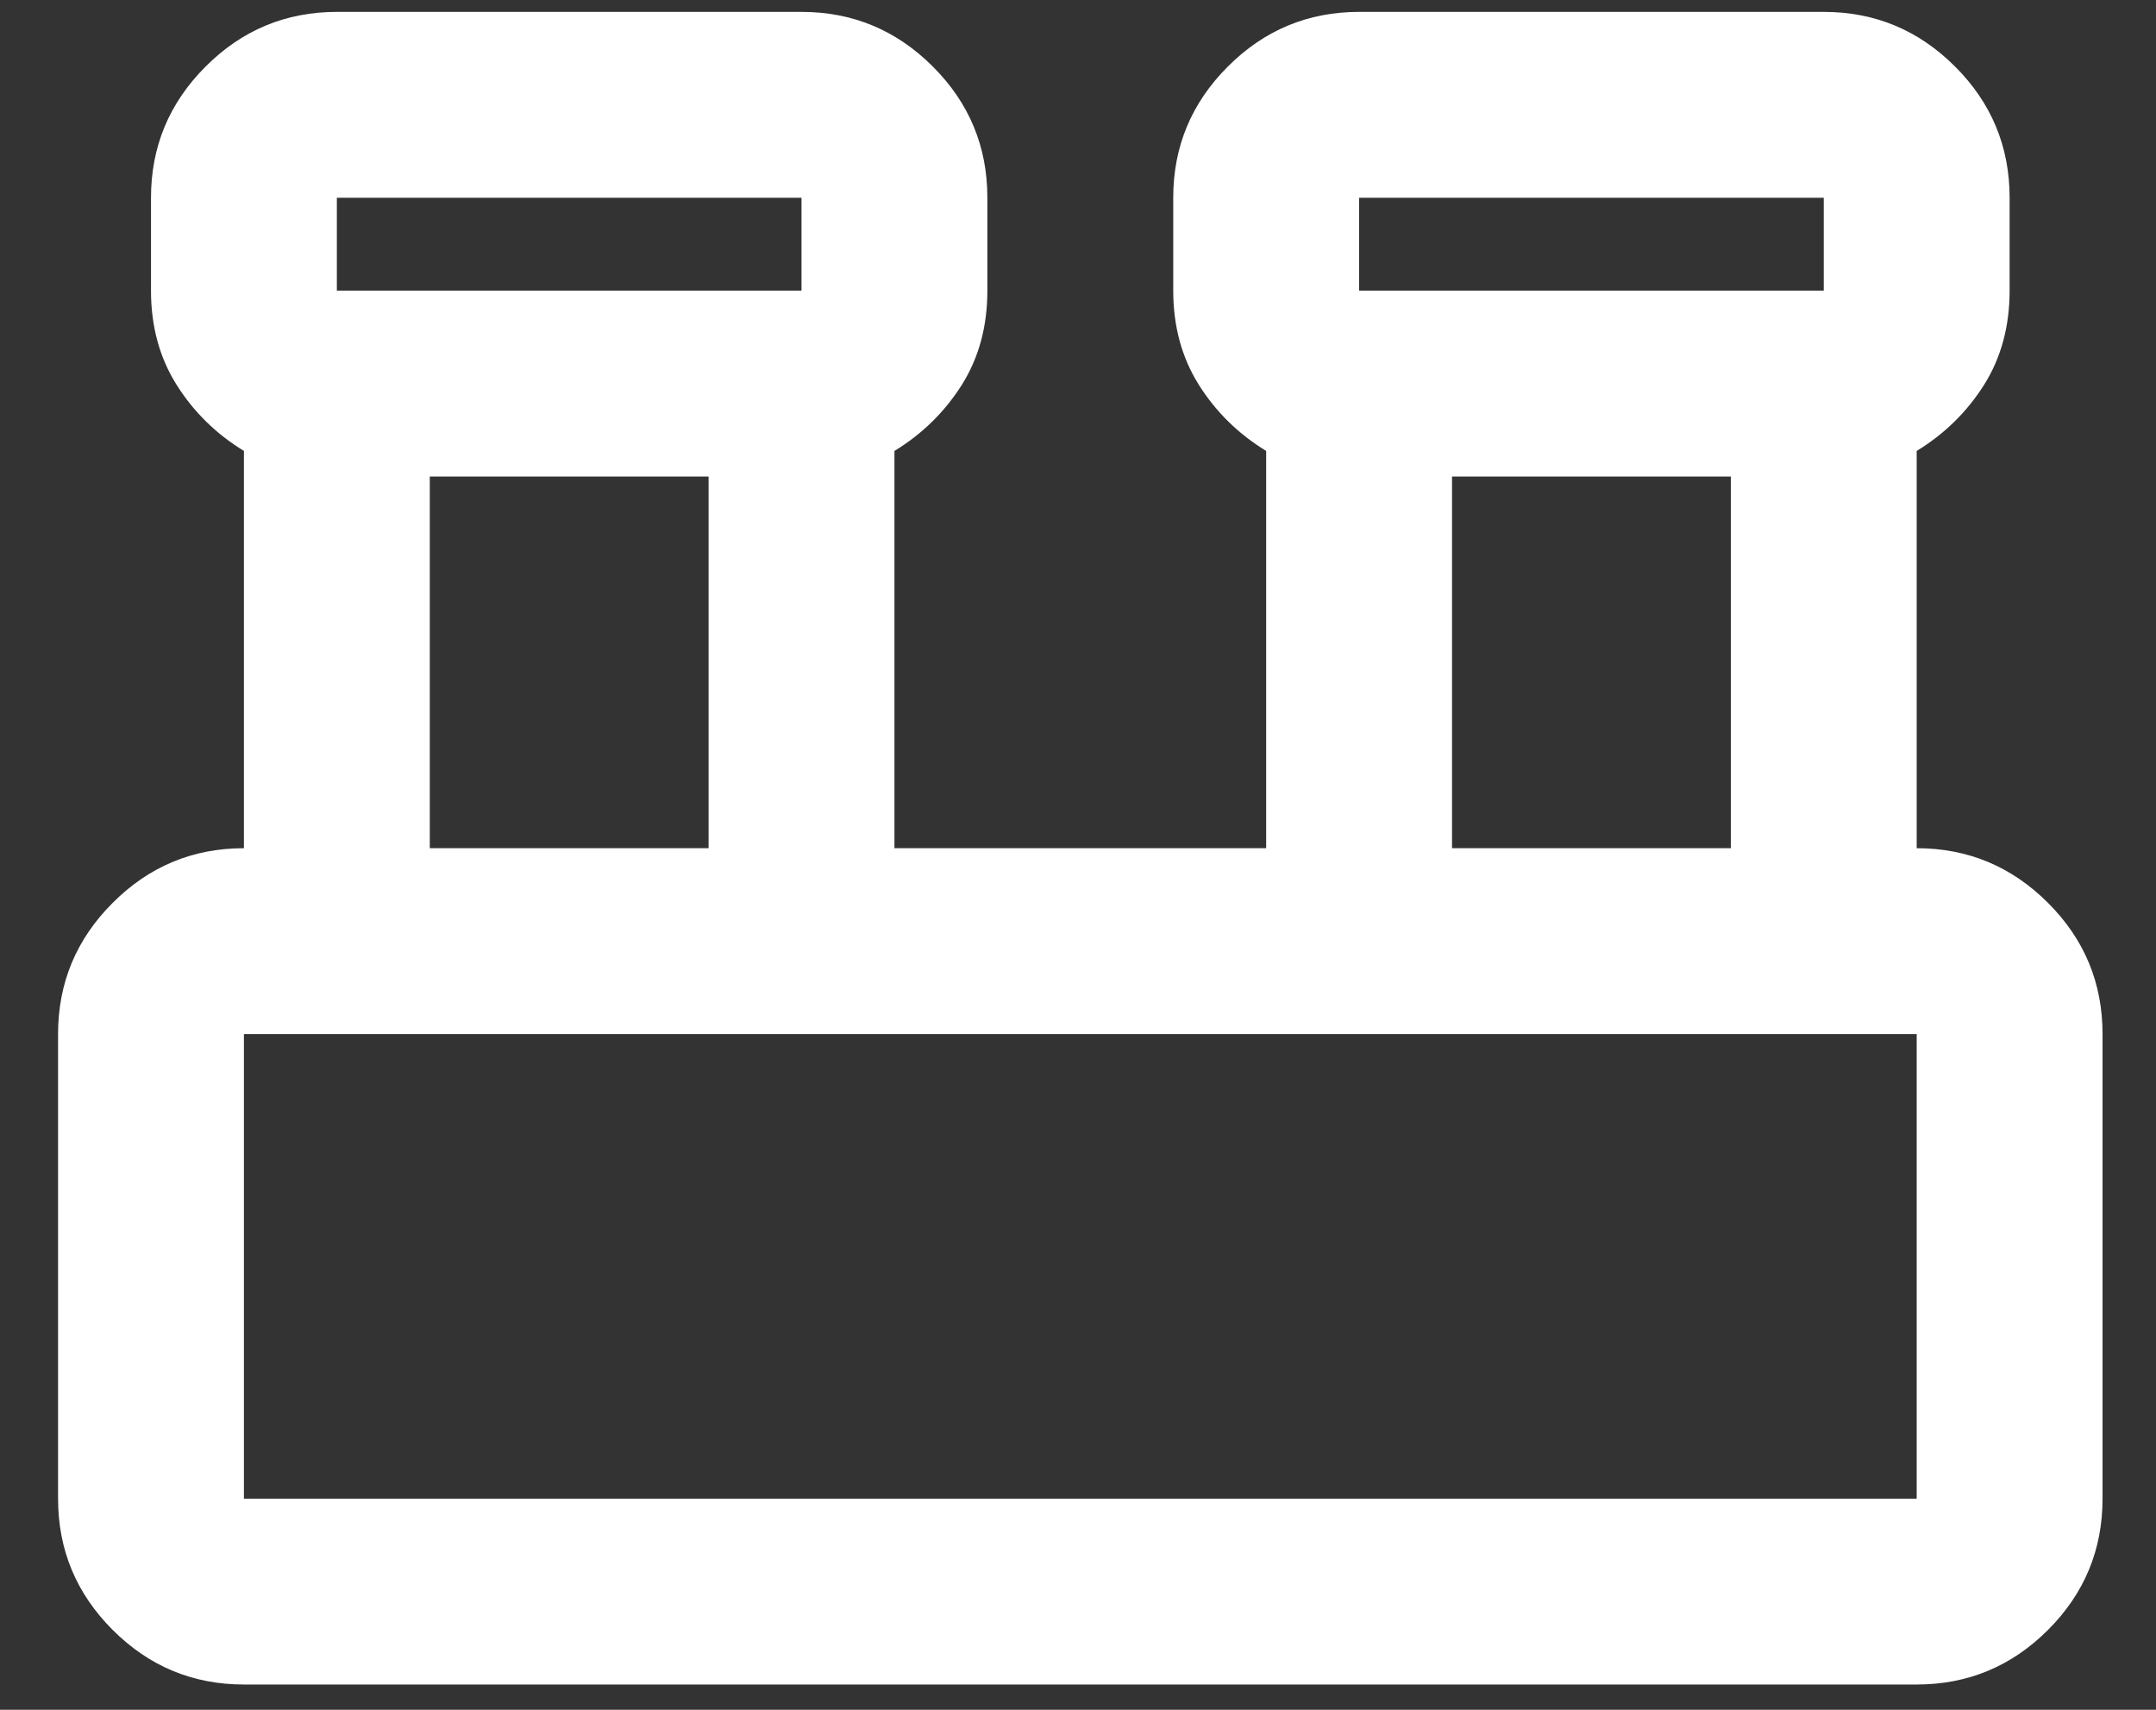 <svg xmlns="http://www.w3.org/2000/svg" width="29" height="23" viewBox="0 0 29 23" fill="none"><rect x="0" y="0" width="29" height="23" fill="#333333" stroke="none"/><path d="M3.281 22.66C2.594 22.66 2.005 22.415 1.516 21.926C1.026 21.436 0.781 20.848 0.781 20.16V13.91C0.781 13.223 1.026 12.634 1.516 12.145C2.005 11.655 2.594 11.41 3.281 11.41V6.066C2.906 5.837 2.604 5.54 2.375 5.176C2.146 4.811 2.031 4.389 2.031 3.91V2.66C2.031 1.973 2.276 1.384 2.766 0.895C3.255 0.405 3.844 0.16 4.531 0.16H10.781C11.469 0.16 12.057 0.405 12.547 0.895C13.037 1.384 13.281 1.973 13.281 2.66V3.91C13.281 4.389 13.167 4.811 12.938 5.176C12.708 5.54 12.406 5.837 12.031 6.066V11.41H17.031V6.066C16.656 5.837 16.354 5.54 16.125 5.176C15.896 4.811 15.781 4.389 15.781 3.91V2.66C15.781 1.973 16.026 1.384 16.516 0.895C17.005 0.405 17.594 0.16 18.281 0.16H24.531C25.219 0.16 25.807 0.405 26.297 0.895C26.787 1.384 27.031 1.973 27.031 2.66V3.91C27.031 4.389 26.917 4.811 26.688 5.176C26.458 5.54 26.156 5.837 25.781 6.066V11.41C26.469 11.41 27.057 11.655 27.547 12.145C28.037 12.634 28.281 13.223 28.281 13.91V20.16C28.281 20.848 28.037 21.436 27.547 21.926C27.057 22.415 26.469 22.66 25.781 22.66H3.281ZM18.281 3.91H24.531V2.66H18.281V3.91ZM4.531 3.91H10.781V2.66H4.531V3.91ZM19.531 11.41H23.281V6.41H19.531V11.41ZM5.781 11.41H9.531V6.41H5.781V11.41ZM3.281 20.16H25.781V13.91H3.281V20.16Z" fill="white"></path></svg>
